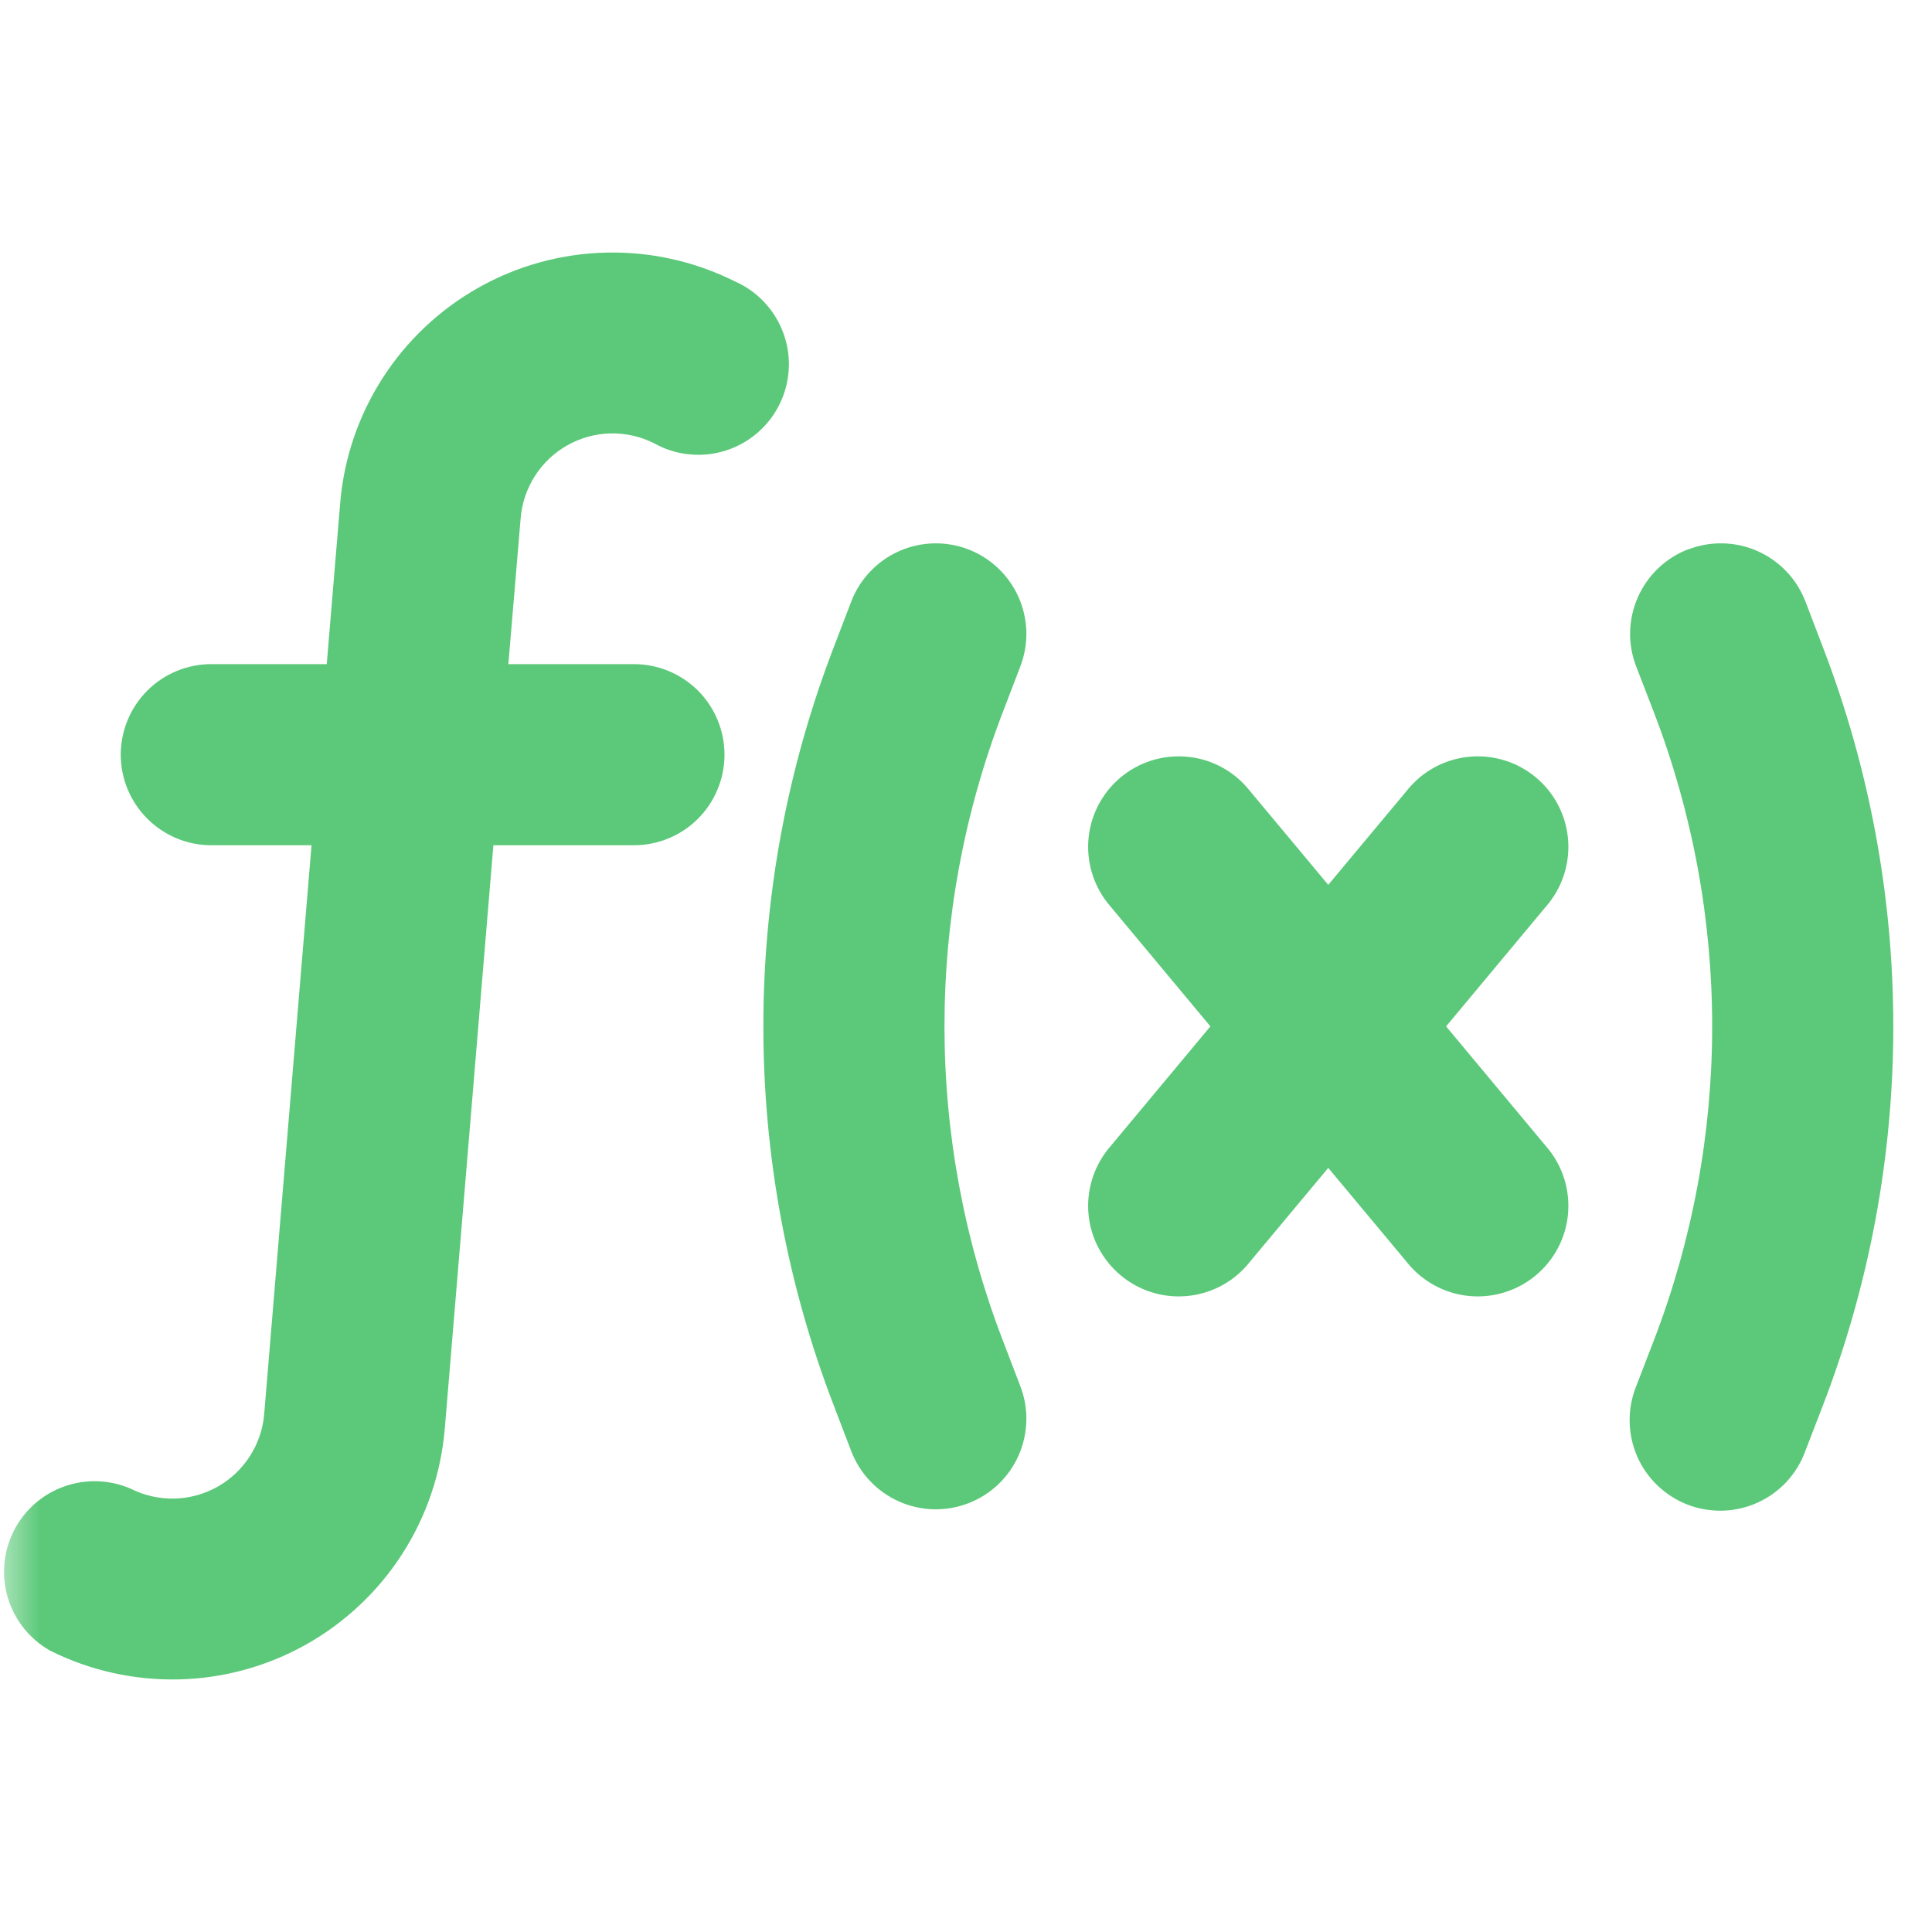 <svg width="24" height="24" viewBox="0 0 24 24" fill="none" xmlns="http://www.w3.org/2000/svg"><mask id="mask0_684_26" style="mask-type:luminance" maskUnits="userSpaceOnUse" x="0" y="0" width="24" height="24"><path d="M0 0H24V24H0V0Z" fill="white"/></mask><g mask="url(#mask0_684_26)"><path fill-rule="evenodd" clip-rule="evenodd" d="M6.468 6.435C6.484 6.248 6.545 6.068 6.646 5.911C6.747 5.753 6.885 5.623 7.049 5.531C7.212 5.439 7.395 5.389 7.582 5.384C7.77 5.38 7.955 5.421 8.123 5.505C8.255 5.58 8.402 5.627 8.553 5.643C8.705 5.66 8.858 5.645 9.004 5.601C9.15 5.556 9.285 5.482 9.401 5.384C9.518 5.285 9.613 5.164 9.681 5.028C9.749 4.892 9.789 4.743 9.798 4.591C9.807 4.439 9.785 4.286 9.733 4.143C9.681 3.999 9.601 3.868 9.497 3.757C9.393 3.645 9.267 3.556 9.128 3.495C8.631 3.247 8.082 3.124 7.527 3.138C6.973 3.151 6.43 3.3 5.946 3.572C5.463 3.844 5.053 4.23 4.753 4.697C4.453 5.163 4.272 5.696 4.226 6.249L4.059 8.25H2.625C2.327 8.25 2.041 8.368 1.83 8.579C1.619 8.79 1.5 9.077 1.5 9.375C1.5 9.673 1.619 9.959 1.83 10.17C2.041 10.381 2.327 10.5 2.625 10.5H3.87L3.282 17.565C3.267 17.752 3.205 17.932 3.104 18.089C3.003 18.247 2.865 18.377 2.702 18.469C2.538 18.561 2.355 18.611 2.168 18.616C1.981 18.62 1.795 18.579 1.628 18.495C1.363 18.379 1.064 18.369 0.793 18.467C0.521 18.565 0.298 18.763 0.169 19.022C0.039 19.28 0.015 19.578 0.099 19.854C0.184 20.13 0.371 20.363 0.623 20.505C1.119 20.753 1.668 20.875 2.223 20.862C2.777 20.849 3.32 20.7 3.804 20.428C4.287 20.156 4.697 19.77 4.997 19.303C5.297 18.837 5.478 18.304 5.525 17.751L6.129 10.5H7.875C8.023 10.5 8.169 10.471 8.306 10.414C8.442 10.358 8.566 10.275 8.671 10.17C8.775 10.066 8.858 9.942 8.914 9.805C8.971 9.669 9 9.523 9 9.375C9 9.227 8.971 9.081 8.914 8.944C8.858 8.808 8.775 8.684 8.671 8.579C8.566 8.475 8.442 8.392 8.306 8.336C8.169 8.279 8.023 8.25 7.875 8.25H6.315L6.468 6.435ZM15.489 9.78C15.296 9.559 15.024 9.422 14.731 9.399C14.438 9.376 14.148 9.468 13.922 9.656C13.697 9.844 13.553 10.113 13.523 10.405C13.493 10.697 13.579 10.99 13.761 11.22L15.036 12.75L13.761 14.28C13.579 14.51 13.493 14.802 13.523 15.095C13.553 15.387 13.697 15.655 13.922 15.843C14.148 16.032 14.438 16.124 14.731 16.101C15.024 16.078 15.296 15.941 15.489 15.72L16.5 14.508L17.511 15.72C17.704 15.941 17.977 16.078 18.269 16.101C18.562 16.124 18.852 16.032 19.078 15.843C19.304 15.655 19.447 15.387 19.477 15.095C19.507 14.802 19.422 14.51 19.239 14.28L17.964 12.75L19.239 11.22C19.422 10.99 19.507 10.697 19.477 10.405C19.447 10.113 19.304 9.844 19.078 9.656C18.852 9.468 18.562 9.376 18.269 9.399C17.977 9.422 17.704 9.559 17.511 9.78L16.5 10.992L15.489 9.78ZM12.03 6.825C12.308 6.932 12.532 7.146 12.653 7.418C12.774 7.691 12.782 8 12.675 8.278L12.458 8.845C11.491 11.358 11.491 14.14 12.458 16.653L12.675 17.22C12.782 17.498 12.774 17.808 12.653 18.081C12.532 18.354 12.308 18.567 12.029 18.674C11.751 18.781 11.441 18.774 11.168 18.652C10.896 18.531 10.682 18.307 10.575 18.028L10.358 17.461C9.191 14.429 9.191 11.071 10.358 8.038L10.575 7.471C10.628 7.333 10.708 7.207 10.81 7.1C10.911 6.993 11.033 6.907 11.168 6.847C11.304 6.786 11.449 6.754 11.597 6.75C11.745 6.746 11.892 6.772 12.03 6.825ZM20.972 6.825C21.109 6.772 21.256 6.746 21.404 6.75C21.552 6.753 21.698 6.786 21.833 6.846C21.968 6.906 22.09 6.992 22.192 7.099C22.294 7.206 22.373 7.332 22.427 7.47L22.644 8.038C23.811 11.071 23.811 14.429 22.644 17.461L22.425 18.028C22.374 18.169 22.295 18.297 22.194 18.407C22.092 18.516 21.97 18.604 21.834 18.666C21.698 18.727 21.551 18.762 21.402 18.766C21.253 18.77 21.105 18.745 20.965 18.692C20.826 18.638 20.699 18.557 20.591 18.454C20.483 18.351 20.397 18.227 20.337 18.091C20.278 17.954 20.246 17.806 20.244 17.657C20.242 17.508 20.269 17.36 20.325 17.221L20.544 16.653C21.511 14.14 21.511 11.358 20.544 8.845L20.325 8.278C20.272 8.14 20.246 7.993 20.25 7.846C20.254 7.698 20.287 7.552 20.347 7.417C20.407 7.282 20.493 7.16 20.6 7.058C20.707 6.956 20.834 6.876 20.972 6.823" fill="#5BC979"/></g></svg>
